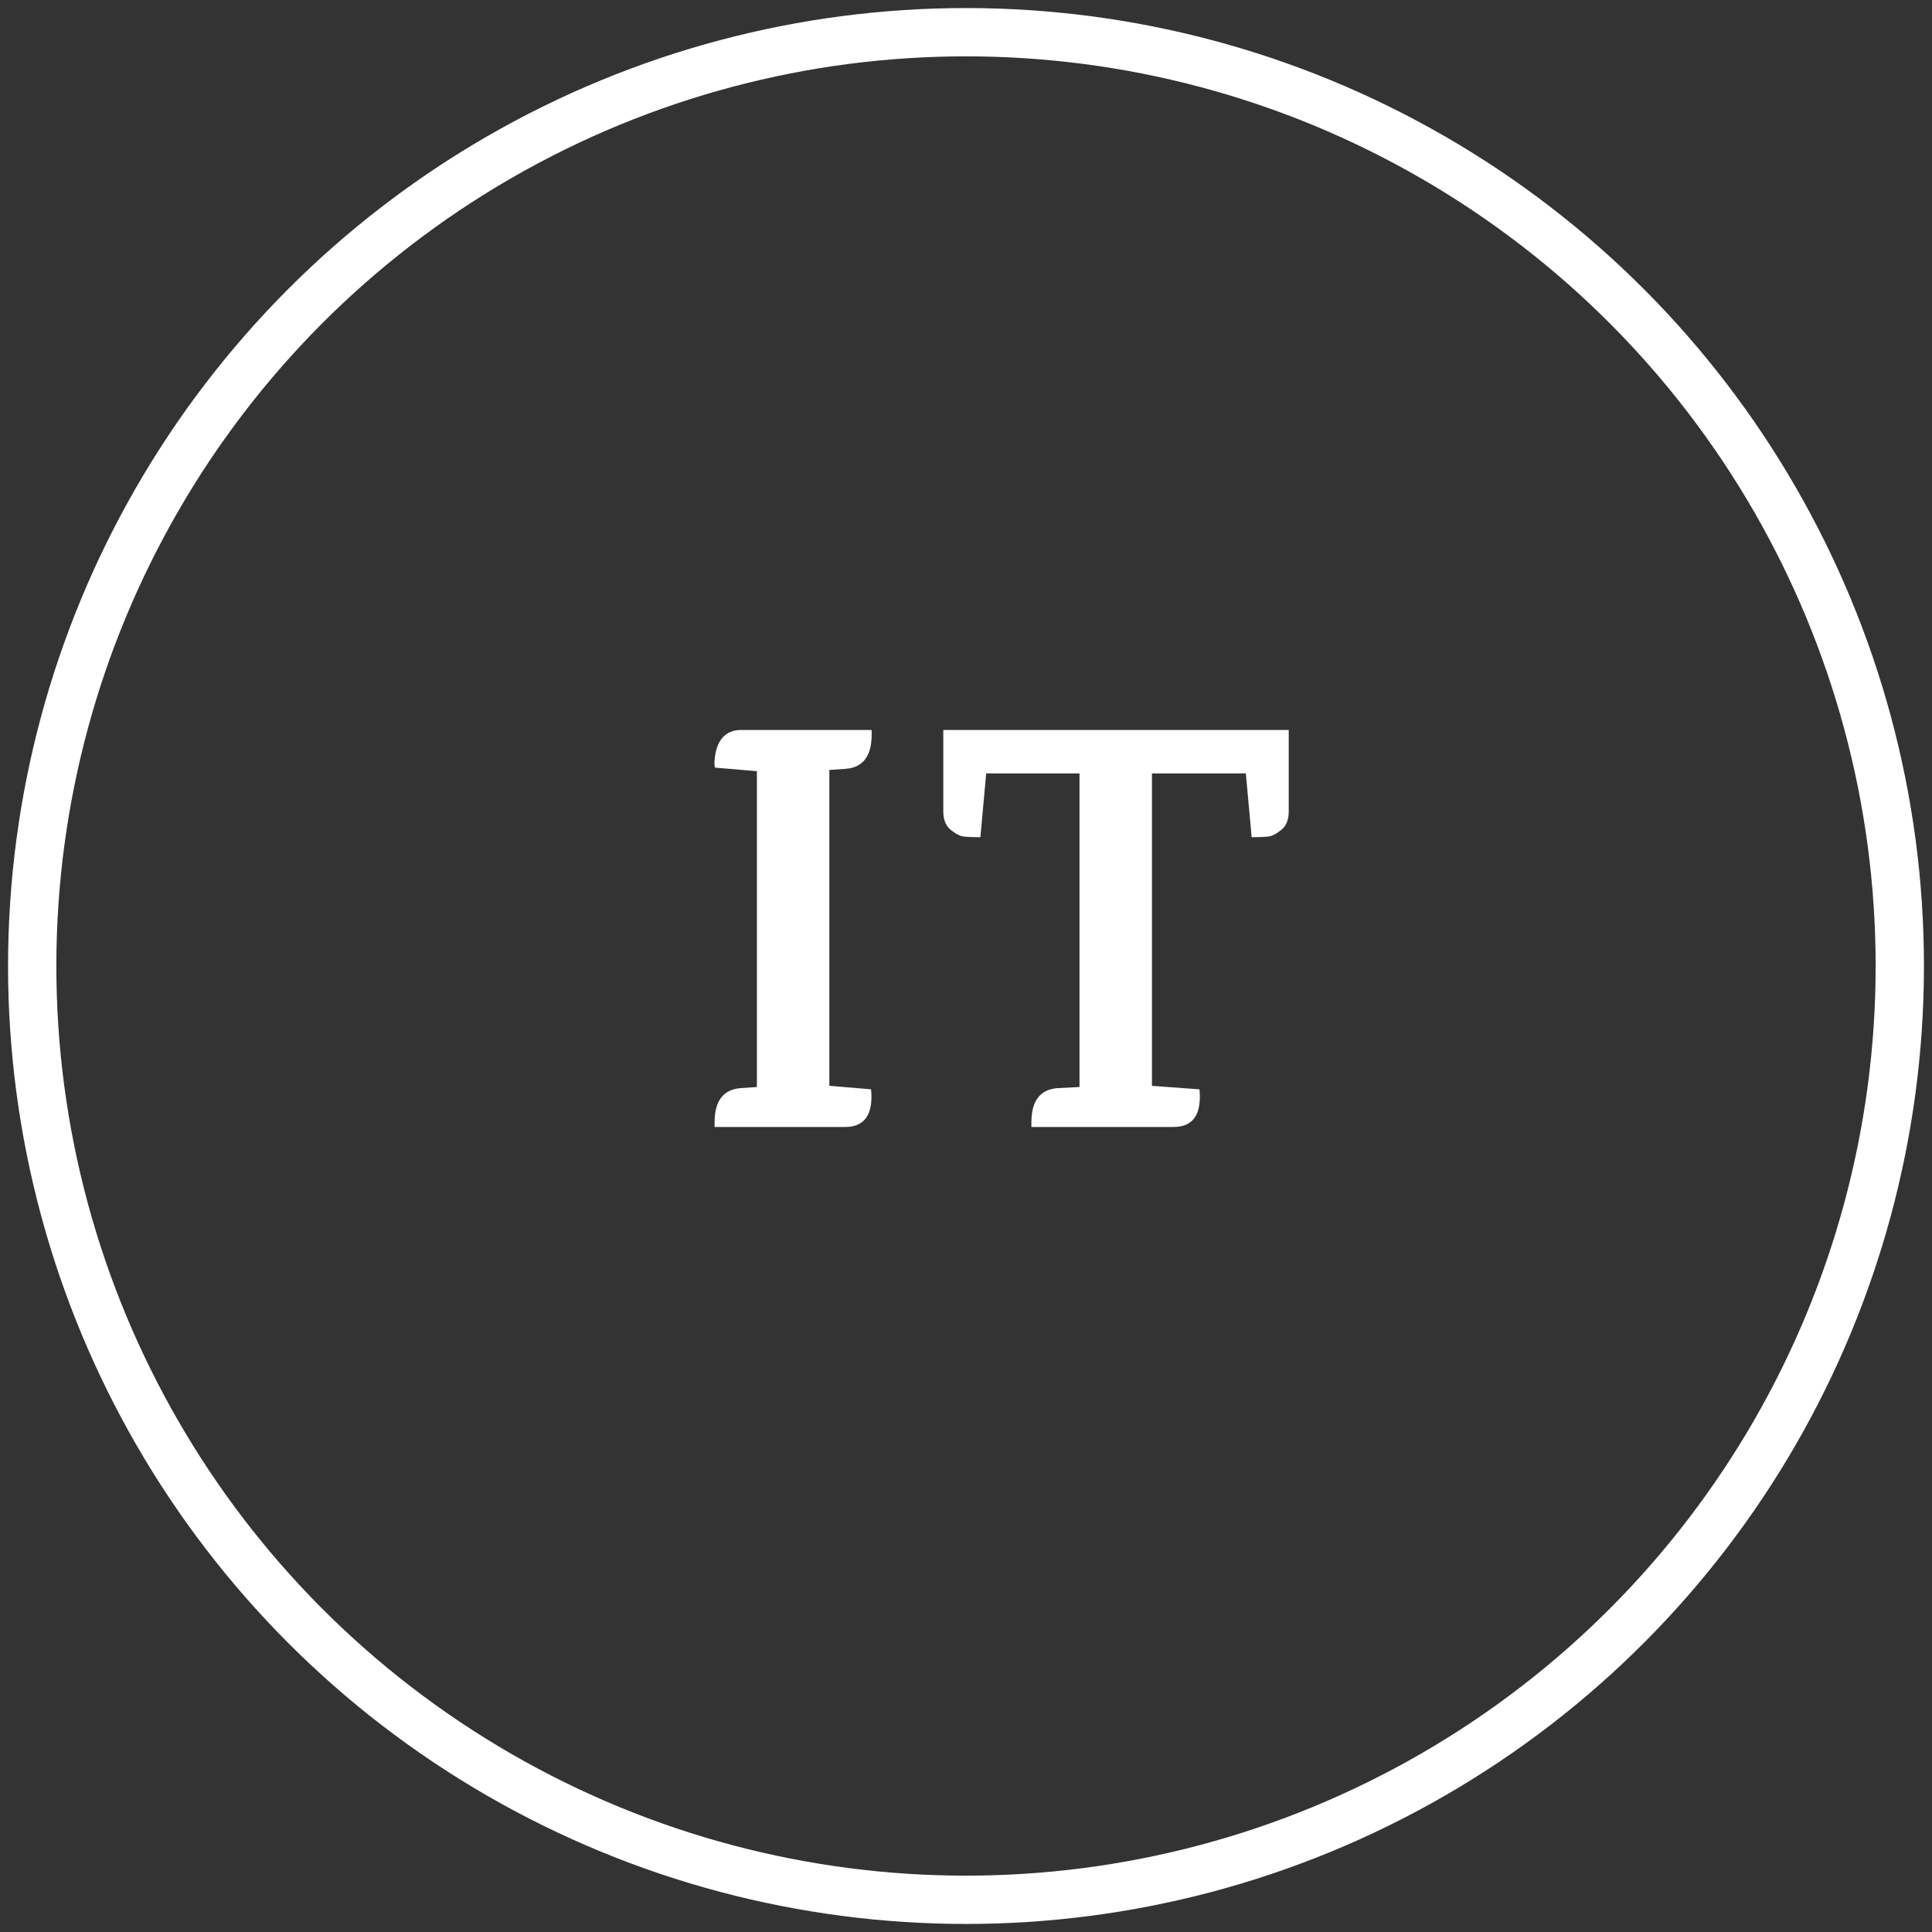 <?xml version="1.0" encoding="UTF-8"?>
<svg width="60px" height="60px" viewBox="0 0 60 60" version="1.1" xmlns="http://www.w3.org/2000/svg" xmlns:xlink="http://www.w3.org/1999/xlink">
    <rect x="0" y="0" width="60" height="60" fill="#333333" stroke="none"/>
    <!-- Generator: Sketch 57 (83077) - https://sketch.com -->
    <title>Group 2</title>
    <desc>Created with Sketch.</desc>
    <g id="Page-1" stroke="none" stroke-width="1" fill="none" fill-rule="evenodd">
        <g id="Artboard" transform="translate(-443, -1650)">
            <g id="Group-2" transform="translate(444, 1651)">
                <path d="M25.242,34 L21.192,34 L21.192,33.856 C21.192,33.196 21.456,32.842 21.984,32.794 L22.506,32.758 L22.506,22.948 L22.488,22.948 L21.21,22.84 C21.174,22.768 21.18,22.606 21.228,22.354 C21.336,21.898 21.6,21.67 22.02,21.67 L26.07,21.67 L26.07,21.814 C26.07,22.474 25.806,22.828 25.278,22.876 L24.756,22.912 L24.756,32.722 L24.774,32.722 L26.052,32.83 C26.124,33.61 25.854,34 25.242,34 Z M28.295,21.67 L39.023,21.67 L39.023,24.208 C39.023,24.46 38.945,24.649 38.789,24.775 C38.633,24.901 38.495,24.97 38.375,24.982 C38.255,24.994 38.087,25 37.871,25 L37.691,23.02 L34.775,23.02 L34.775,32.722 L36.251,32.83 C36.323,33.61 36.053,34 35.441,34 L31.031,34 L31.031,33.856 C31.031,33.196 31.295,32.842 31.823,32.794 L32.525,32.758 L32.525,23.02 L29.627,23.02 L29.447,25 C29.231,25 29.063,24.994 28.943,24.982 C28.823,24.97 28.685,24.901 28.529,24.775 C28.373,24.649 28.295,24.46 28.295,24.208 L28.295,21.67 Z" id="IT" fill="#FFFFFF" fill-rule="nonzero"></path>
                <circle id="Oval" stroke="#FFFFFF" stroke-width="1.5" cx="29" cy="29" r="29"></circle>
            </g>
        </g>
    </g>
</svg>